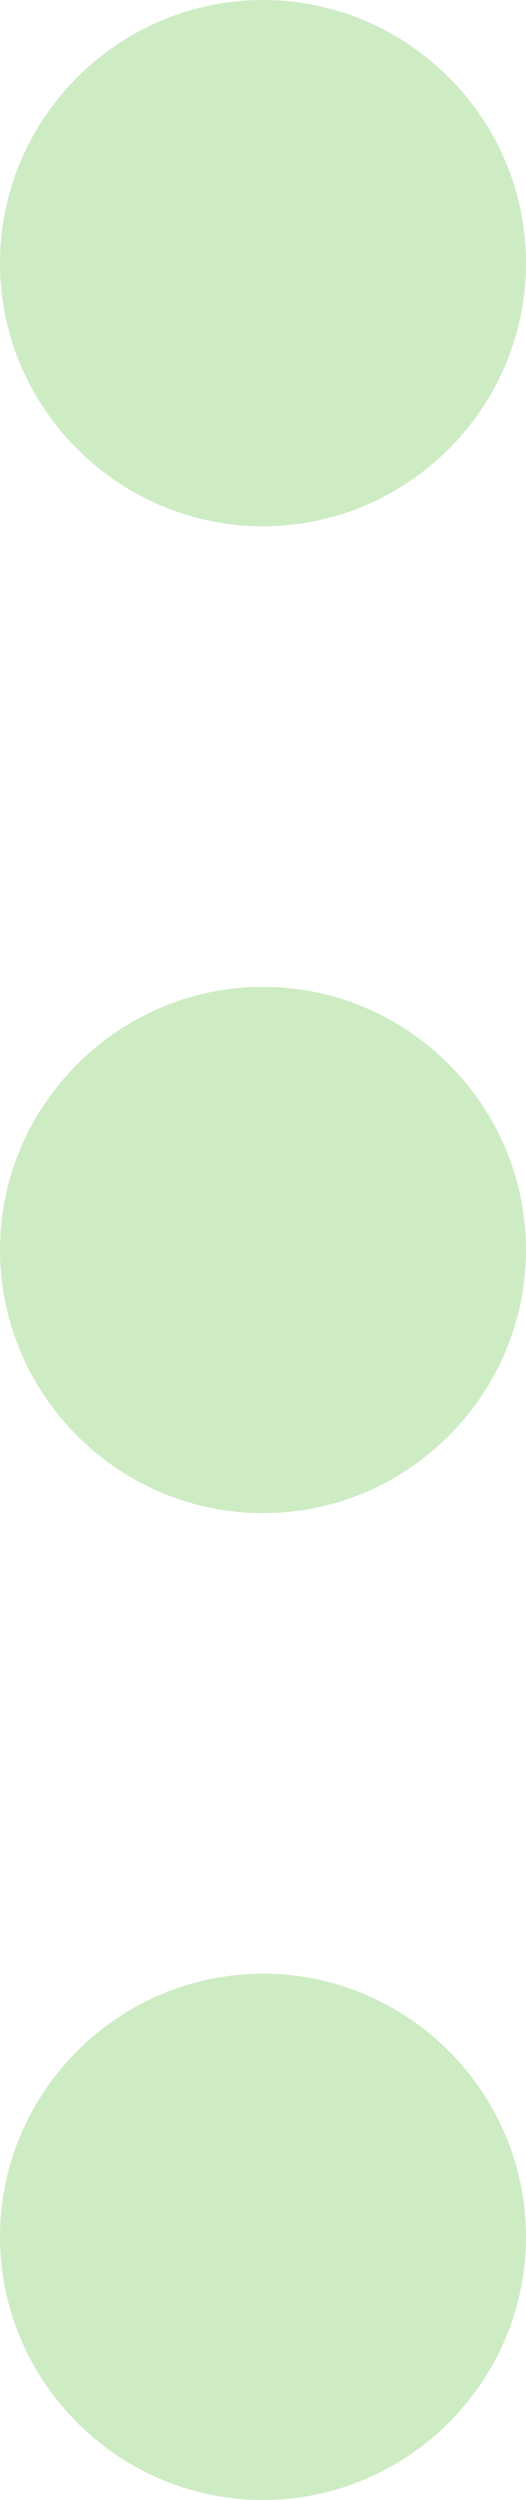 <svg version="1.2" xmlns="http://www.w3.org/2000/svg" viewBox="0 0 8 38" width="8" height="38"><style>.a{fill:#ceecc4;stroke:#000;stroke-miterlimit:100;stroke-width:0}</style><path class="a" d="m4 0c2.2 0 4 1.8 4 4 0 2.2-1.8 4-4 4-2.2 0-4-1.8-4-4 0-2.2 1.8-4 4-4zm0 15c2.2 0 4 1.8 4 4 0 2.2-1.8 4-4 4-2.2 0-4-1.8-4-4 0-2.2 1.8-4 4-4zm0 15c2.2 0 4 1.8 4 4 0 2.2-1.8 4-4 4-2.2 0-4-1.8-4-4 0-2.2 1.8-4 4-4z"/></svg>